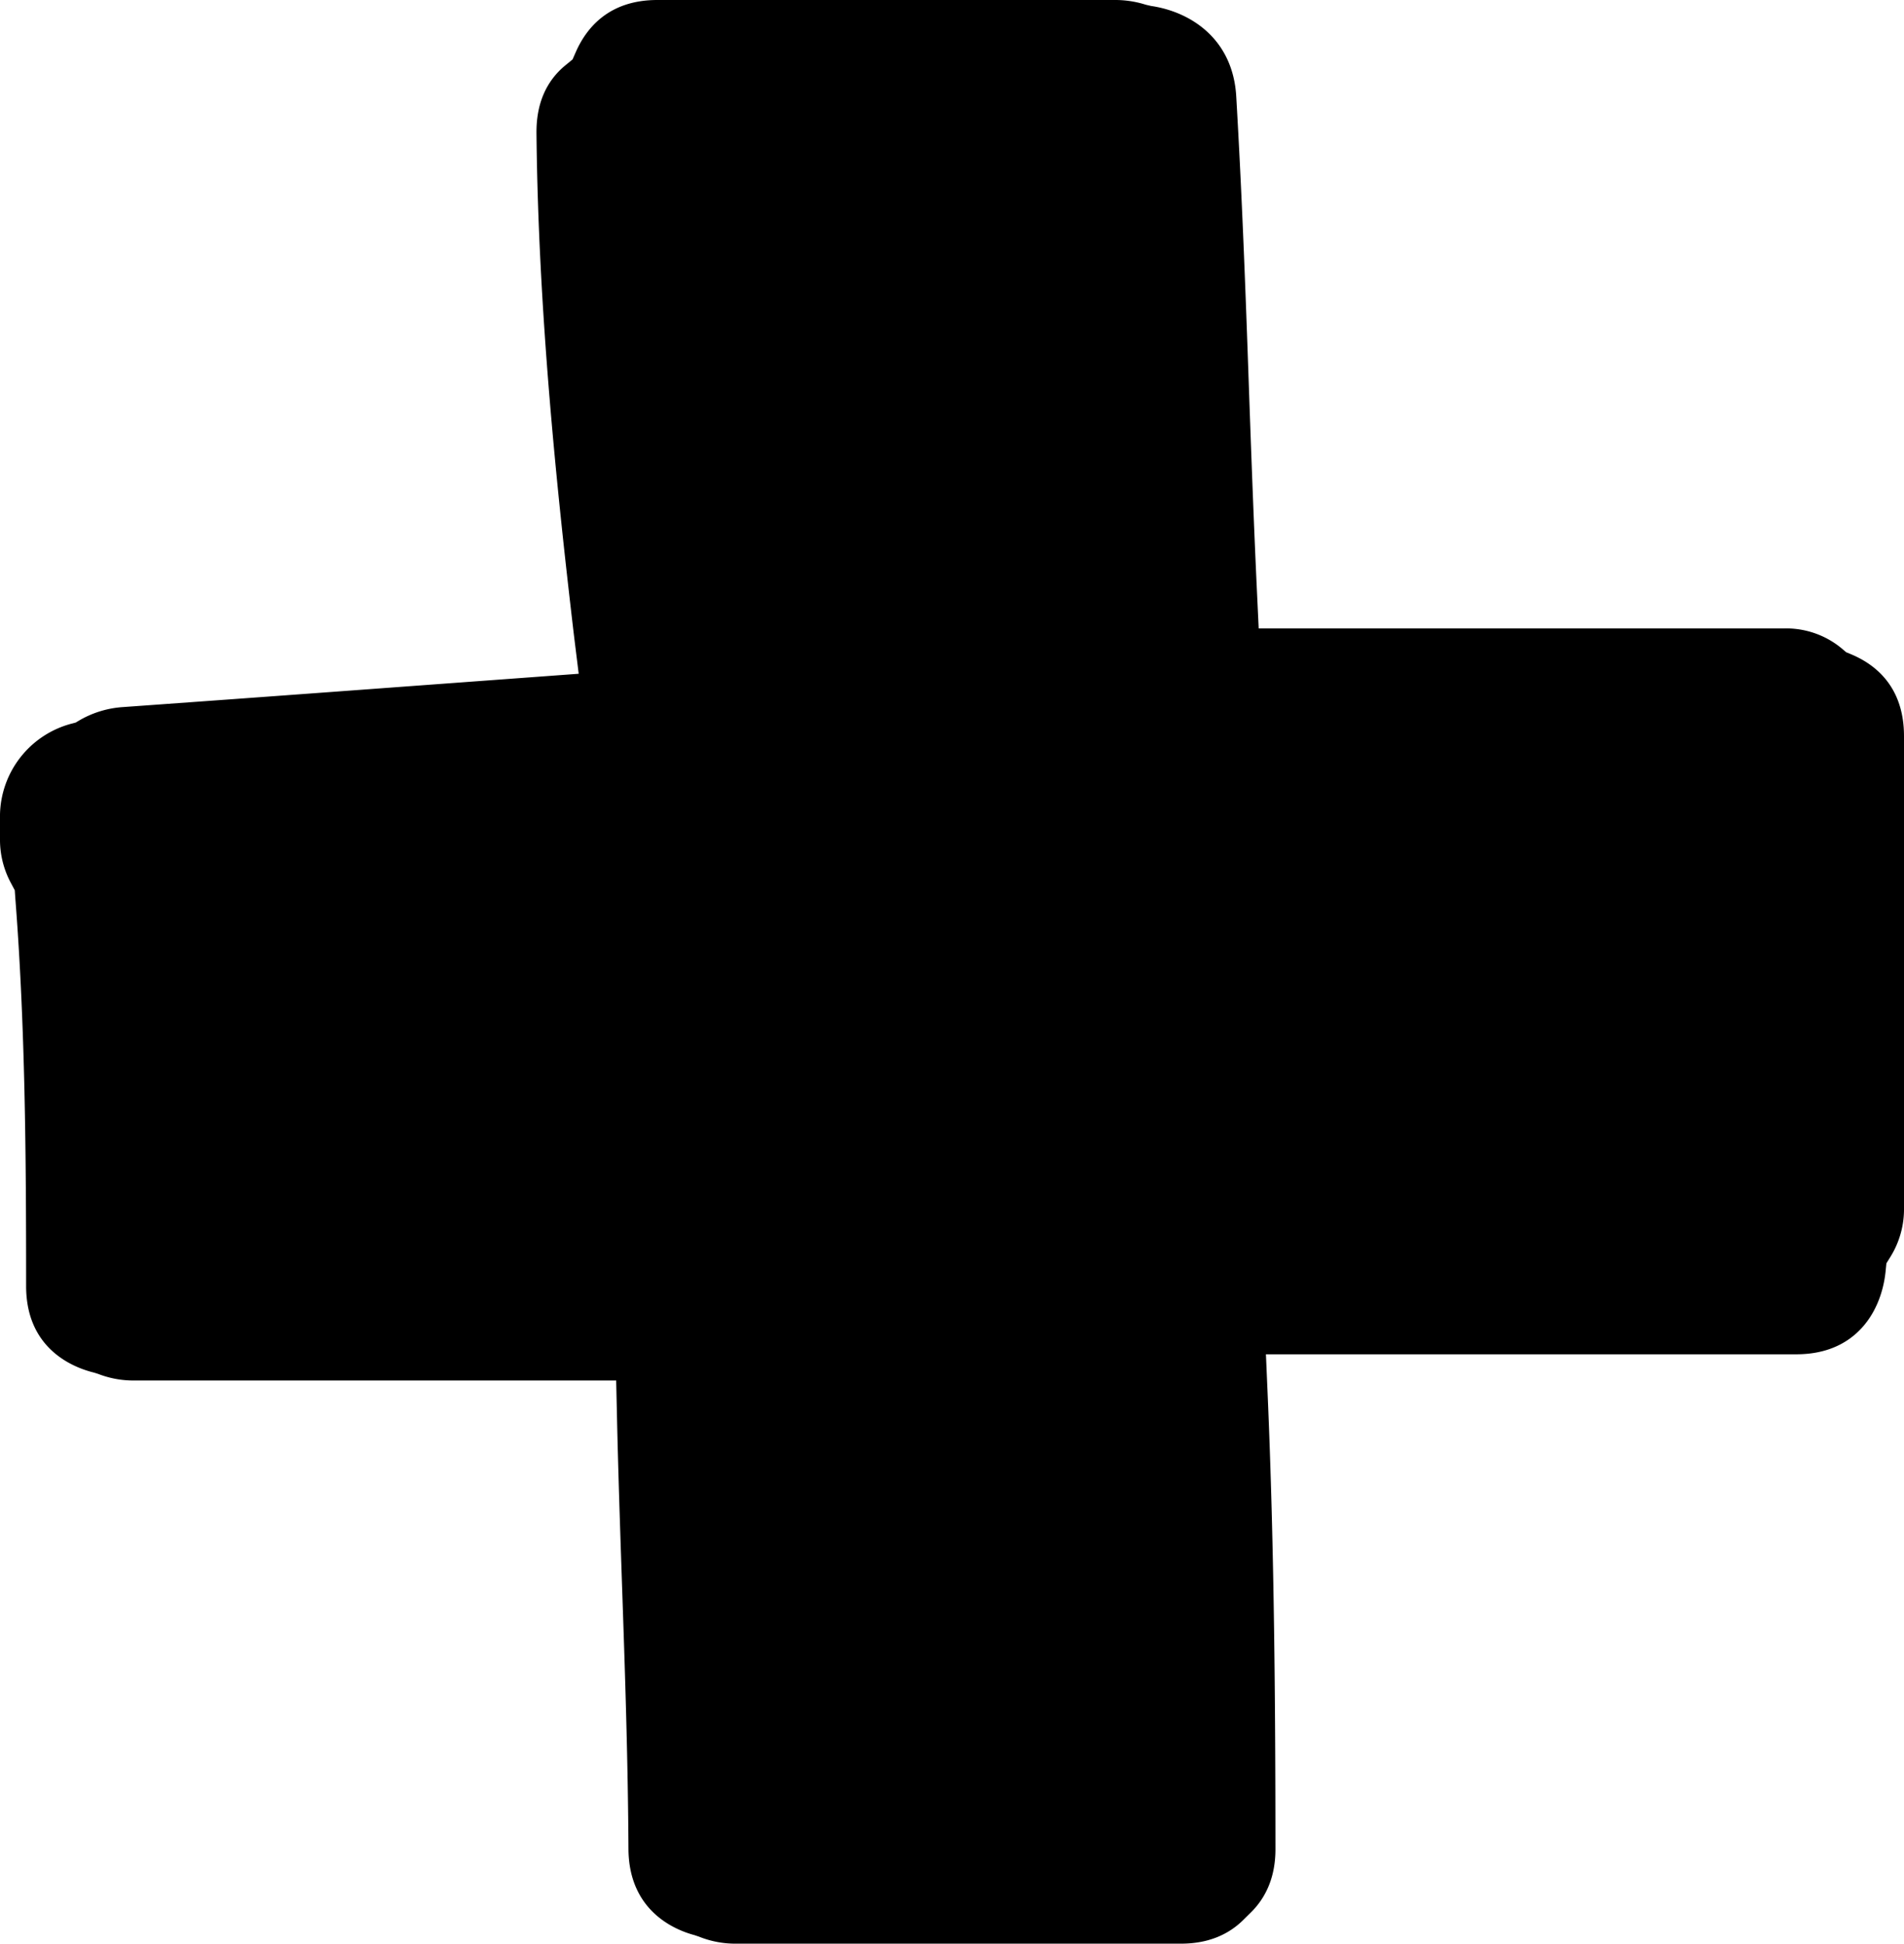 <svg xmlns="http://www.w3.org/2000/svg" viewBox="0 0 405.94 414.31"><path d="M405.94,156.9V257.4a19.29,19.29,0,0,1-2.81,10.37l-.94,1.52-.18,1.78c-.89,8.51-6.32,17.61-19,17.61H269.9l.35,8.14c1.47,33.8,1.67,68.19,1.68,97.37,0,5.49-1.75,10-5.19,13.42l-1.54,1.52c-3.41,3.44-7.91,5.18-13.39,5.18H156.9a20.74,20.74,0,0,1-7.89-1.5l-.92-.31c-4.22-1.12-14-5.15-14.1-18.34-.1-19-.75-38.21-1.39-56.81-.4-11.81-.8-23.63-1.06-35.46l-.17-7.62H28.48a20.76,20.76,0,0,1-7.56-1.41l-.94-.29c-4.33-1.07-14.41-5-14.41-18.42,0-28.09-.19-55.55-2.31-82.77l-.11-1.61-.76-1.43A19.43,19.43,0,0,1,0,179.23v-5.58a20.49,20.49,0,0,1,15.12-19.36l1-.26.88-.52a21.26,21.26,0,0,1,9.25-2.79q30-2.15,60-4.37l37.13-2.73-1-8.1c-3.75-31.79-7.62-69.38-8-107.1-.06-6.21,2-11.1,6.23-14.55l1.46-1.2.76-1.73C125.05,6,129.78,0,140.15,0h97.71a21.55,21.55,0,0,1,6.4,1l1.15.27c8.31,1.21,17.43,6.91,18.16,19.26,1.21,20.65,2,41.71,2.7,62.08.52,14.64,1.05,29.28,1.74,43.92l.35,7.43H380.22a18.54,18.54,0,0,1,12.45,4.27l.94.8,1.13.47C399.86,141.66,405.93,146.4,405.94,156.9Z"/></svg>